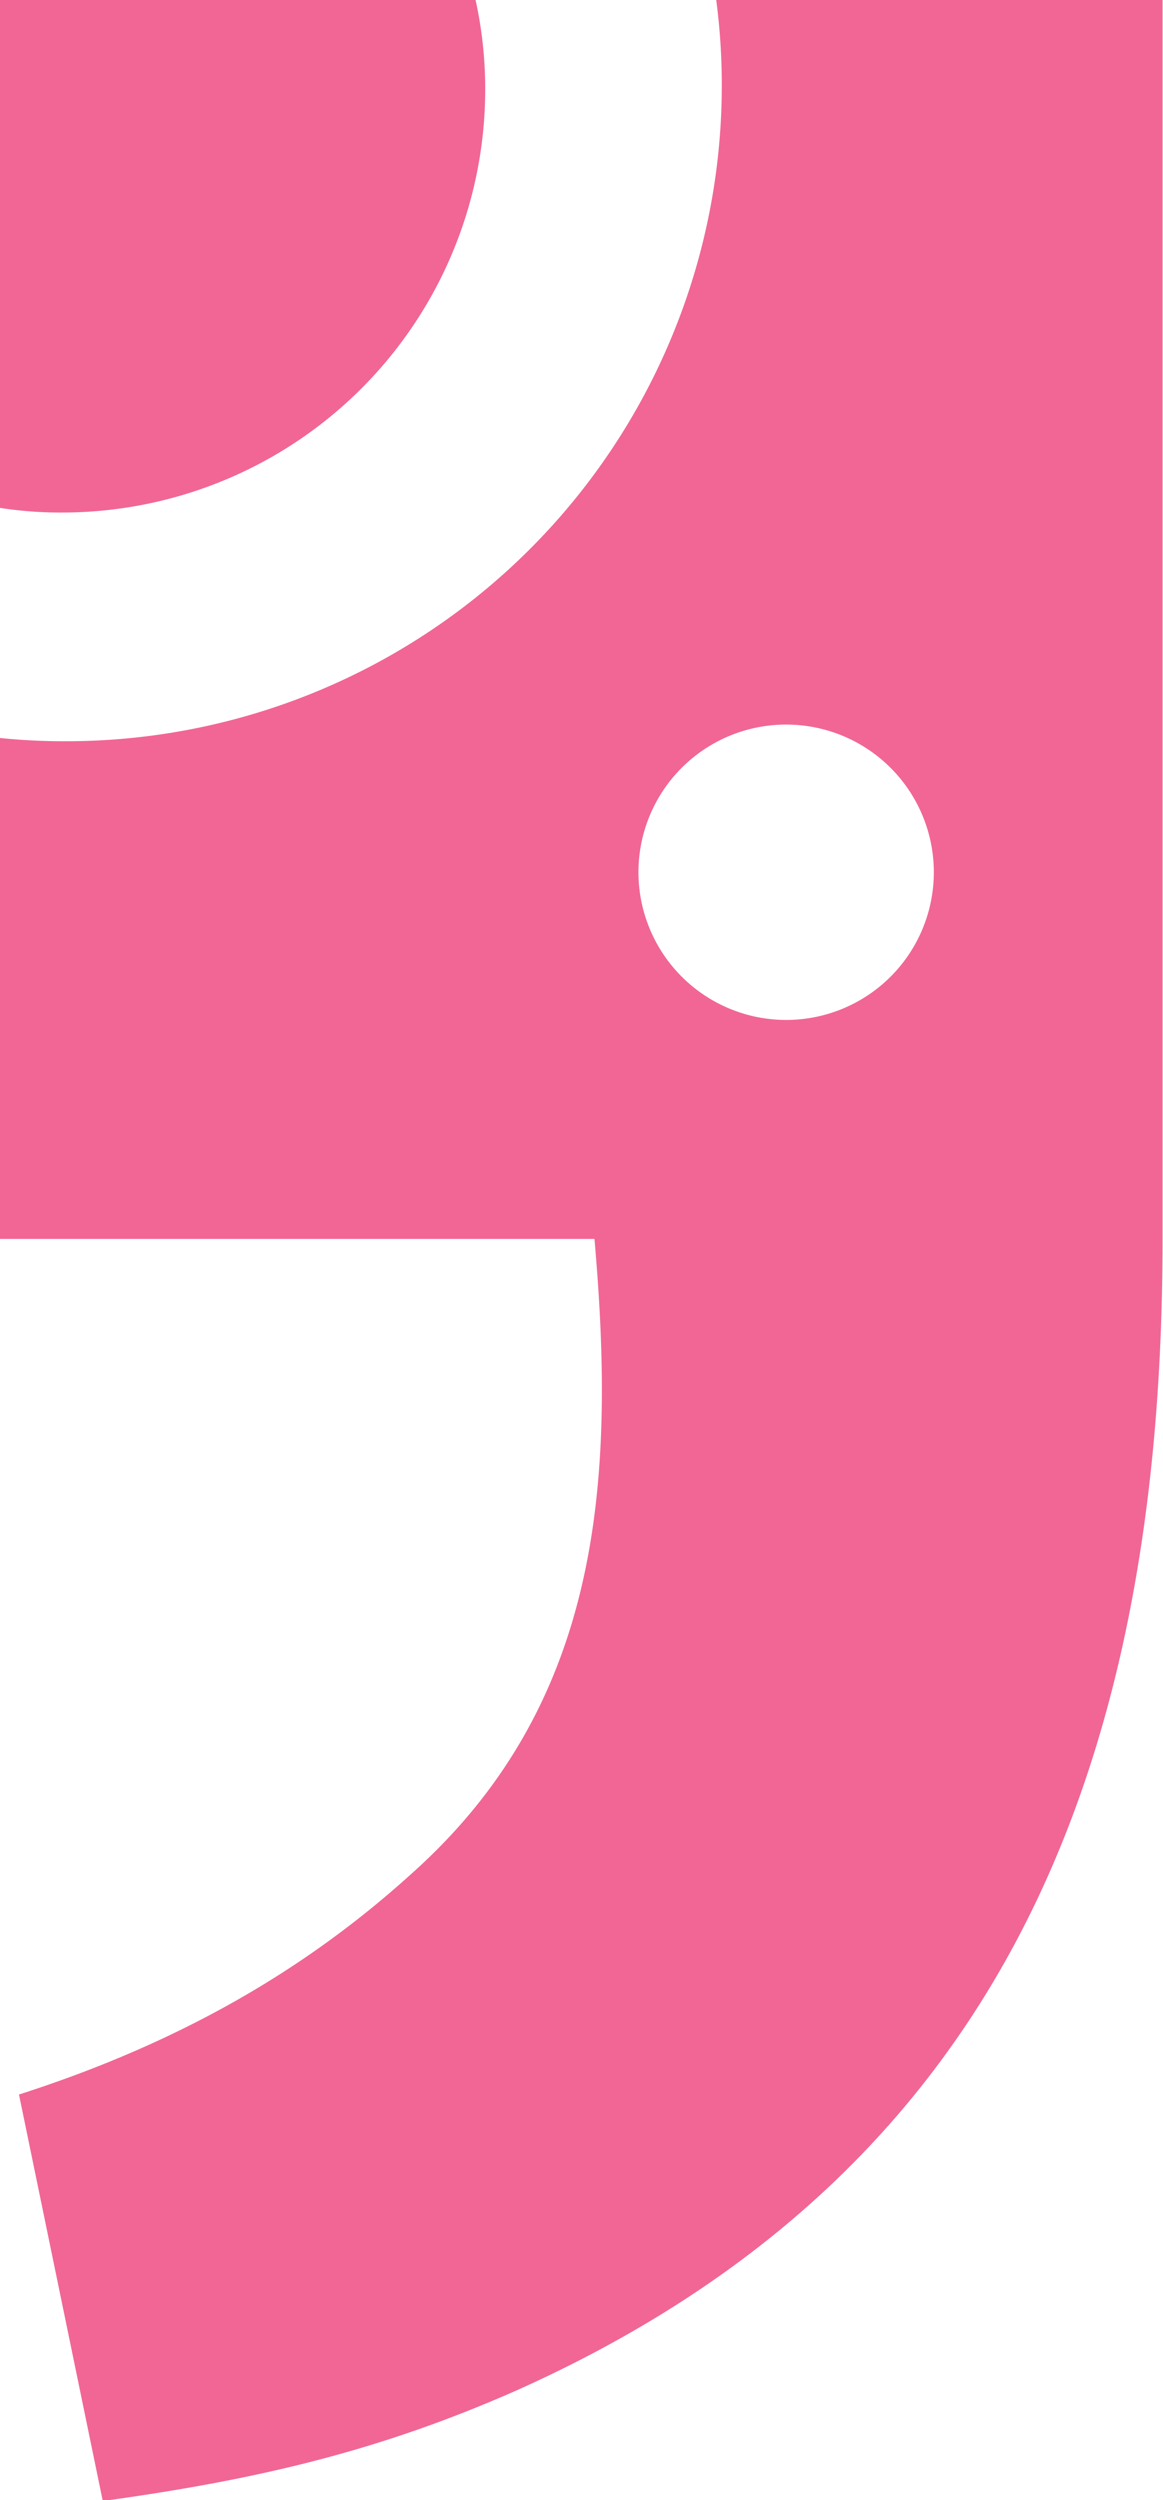 <svg id="Layer_1" data-name="Layer 1" xmlns="http://www.w3.org/2000/svg" viewBox="0 0 251.2 540"><defs><style>.cls-1{fill:#f16695;}</style></defs><path class="cls-1" d="M13.4,110.7a84.55,84.55,0,0,1-13.4-1V-.1H102.7a89.39,89.39,0,0,1,2.1,19.4A91.37,91.37,0,0,1,13.4,110.7Z"/><path class="cls-1" d="M0,267.6V159.4a135.58,135.58,0,0,0,14.3.7A141.6,141.6,0,0,0,155.9,18.5,140.24,140.24,0,0,0,154.7,0h96.4V267.7c0,116.3-36.4,202.4-139.5,248.6C82.8,529,57,535.4,22.2,540.2L4.1,452.4C39,441.2,66.2,425.3,89,404.6c40.9-36.6,44-84.5,39.4-137Zm169.8-47.3a31.9,31.9,0,1,0-31.9-31.9A31.92,31.92,0,0,0,169.8,220.3Z"/></svg>